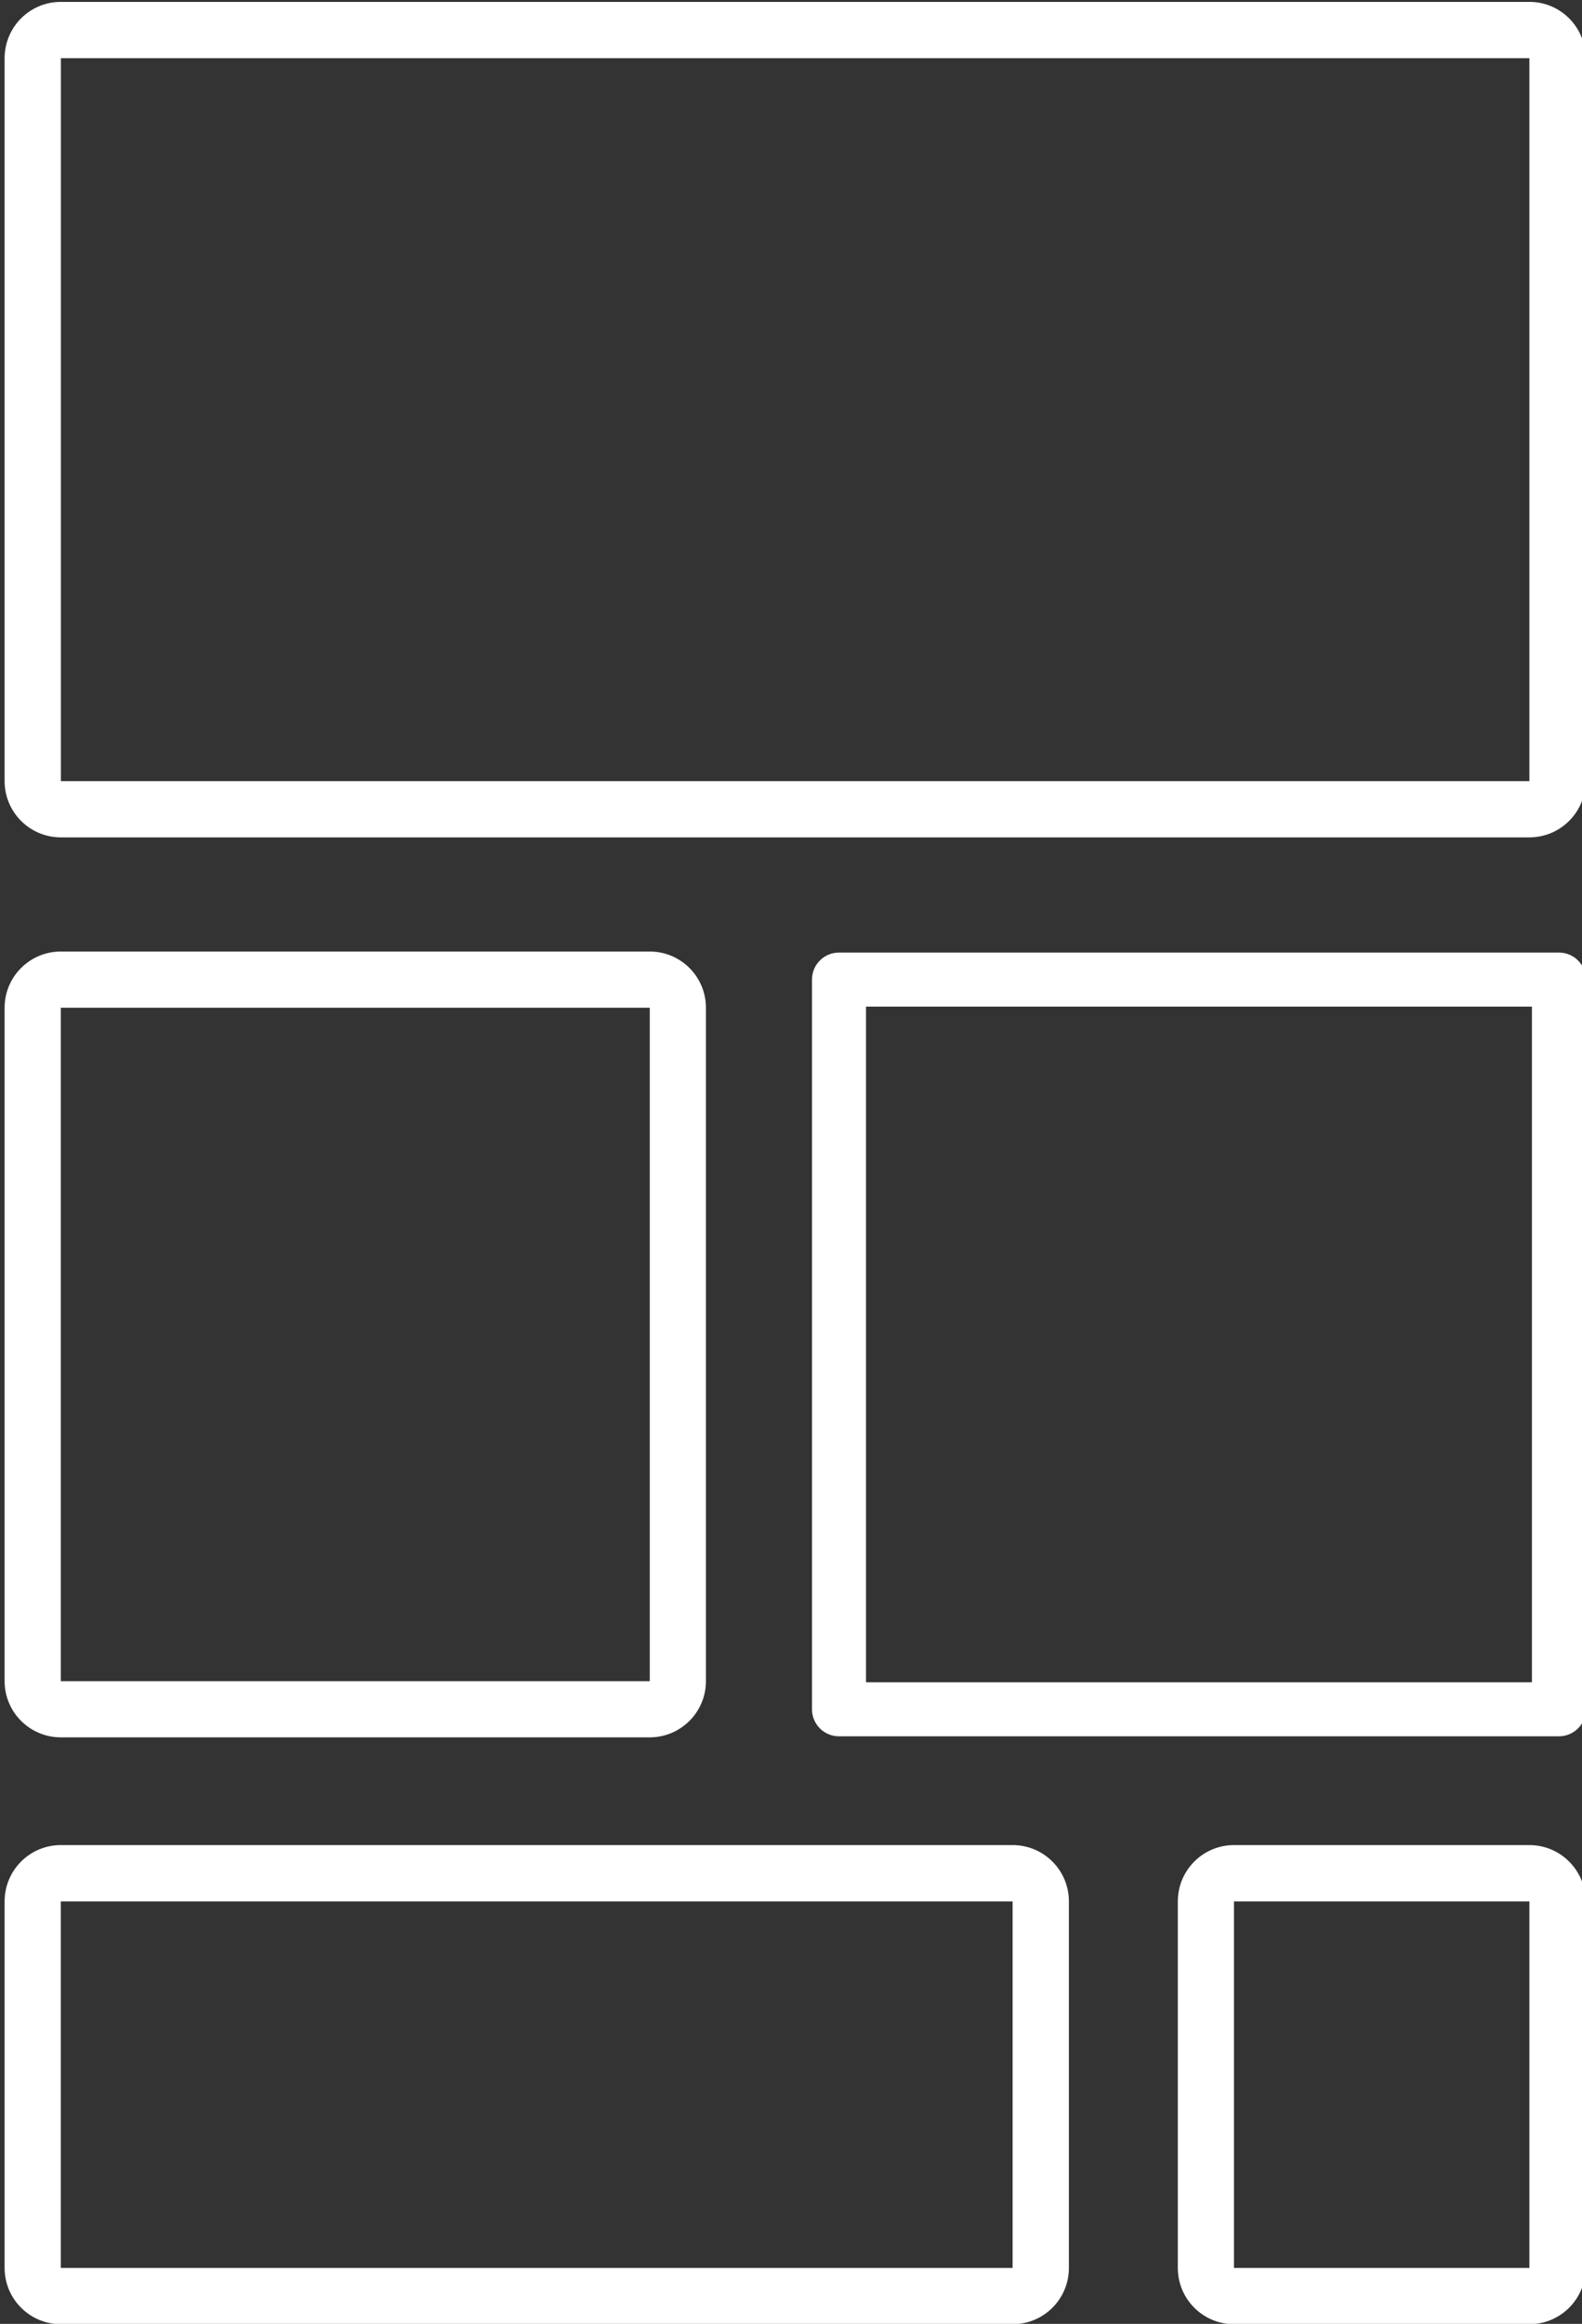 <?xml version="1.0" encoding="UTF-8" standalone="no"?>
<!DOCTYPE svg PUBLIC "-//W3C//DTD SVG 1.1//EN" "http://www.w3.org/Graphics/SVG/1.1/DTD/svg11.dtd">
<svg width="100%" height="100%" viewBox="0 0 284 417" version="1.1" xmlns="http://www.w3.org/2000/svg" xmlns:xlink="http://www.w3.org/1999/xlink" xml:space="preserve" xmlns:serif="http://www.serif.com/" style="fill-rule:evenodd;clip-rule:evenodd;stroke-linejoin:round;stroke-miterlimit:2;">
    <rect x="0" y="0" width="284" height="417" fill="#333333" stroke="none"/>
    <g transform="matrix(1,0,0,1,-5368.95,-2154.66)">
        <g transform="matrix(1.164,0,0,1.164,-863.372,-358.754)">
            <path d="M5590.1,2443.73L5544.54,2443.73C5539.76,2443.73 5535.88,2447.61 5535.88,2452.41L5535.88,2508.92C5535.88,2513.71 5539.76,2517.59 5544.54,2517.59L5590.1,2517.59C5594.89,2517.59 5598.77,2513.71 5598.77,2508.92L5598.77,2452.41C5598.77,2447.61 5594.89,2443.73 5590.1,2443.73ZM5510.4,2443.73L5363.61,2443.73C5358.82,2443.73 5354.94,2447.61 5354.94,2452.41L5354.94,2508.92C5354.94,2513.71 5358.82,2517.59 5363.61,2517.59L5510.4,2517.59C5515.2,2517.59 5519.08,2513.71 5519.08,2508.92L5519.08,2452.41C5519.08,2447.61 5515.2,2443.73 5510.4,2443.73ZM5590.1,2508.92L5544.54,2508.92L5544.54,2452.41L5590.1,2452.41L5590.1,2508.92ZM5510.4,2508.92L5363.61,2508.92L5363.61,2452.41L5510.4,2452.41L5510.4,2508.92ZM5454.44,2305.98L5363.61,2305.98C5358.82,2305.98 5354.94,2309.86 5354.94,2314.64L5354.94,2418.46C5354.94,2423.24 5358.82,2427.12 5363.61,2427.12L5454.44,2427.12C5459.22,2427.12 5463.1,2423.24 5463.1,2418.46L5463.1,2314.64C5463.1,2309.86 5459.22,2305.98 5454.44,2305.98ZM5483.62,2306.14C5481.32,2306.14 5479.46,2308 5479.46,2310.3L5479.46,2422.8C5479.46,2425.1 5481.32,2426.96 5483.62,2426.96L5594.66,2426.96C5596.96,2426.96 5598.82,2425.1 5598.82,2422.8L5598.82,2310.3C5598.82,2308 5596.96,2306.14 5594.66,2306.14L5483.62,2306.14ZM5487.79,2314.47L5590.49,2314.47C5590.49,2314.47 5590.49,2418.63 5590.49,2418.63C5590.49,2418.63 5487.79,2418.63 5487.79,2418.63L5487.79,2314.47ZM5454.44,2418.46L5363.61,2418.46L5363.61,2314.64L5454.44,2314.64L5454.44,2418.46ZM5590.1,2159.58L5363.61,2159.58C5358.82,2159.58 5354.94,2163.46 5354.94,2168.26L5354.94,2279.71C5354.94,2284.5 5358.82,2288.38 5363.61,2288.38L5590.1,2288.38C5594.89,2288.38 5598.77,2284.5 5598.77,2279.71L5598.77,2168.26C5598.77,2163.46 5594.89,2159.58 5590.1,2159.58ZM5590.1,2279.71L5363.62,2279.71L5363.62,2168.26L5590.1,2168.26L5590.1,2279.71Z" style="fill:white;fill-rule:nonzero;"/>
        </g>
    </g>
</svg>
